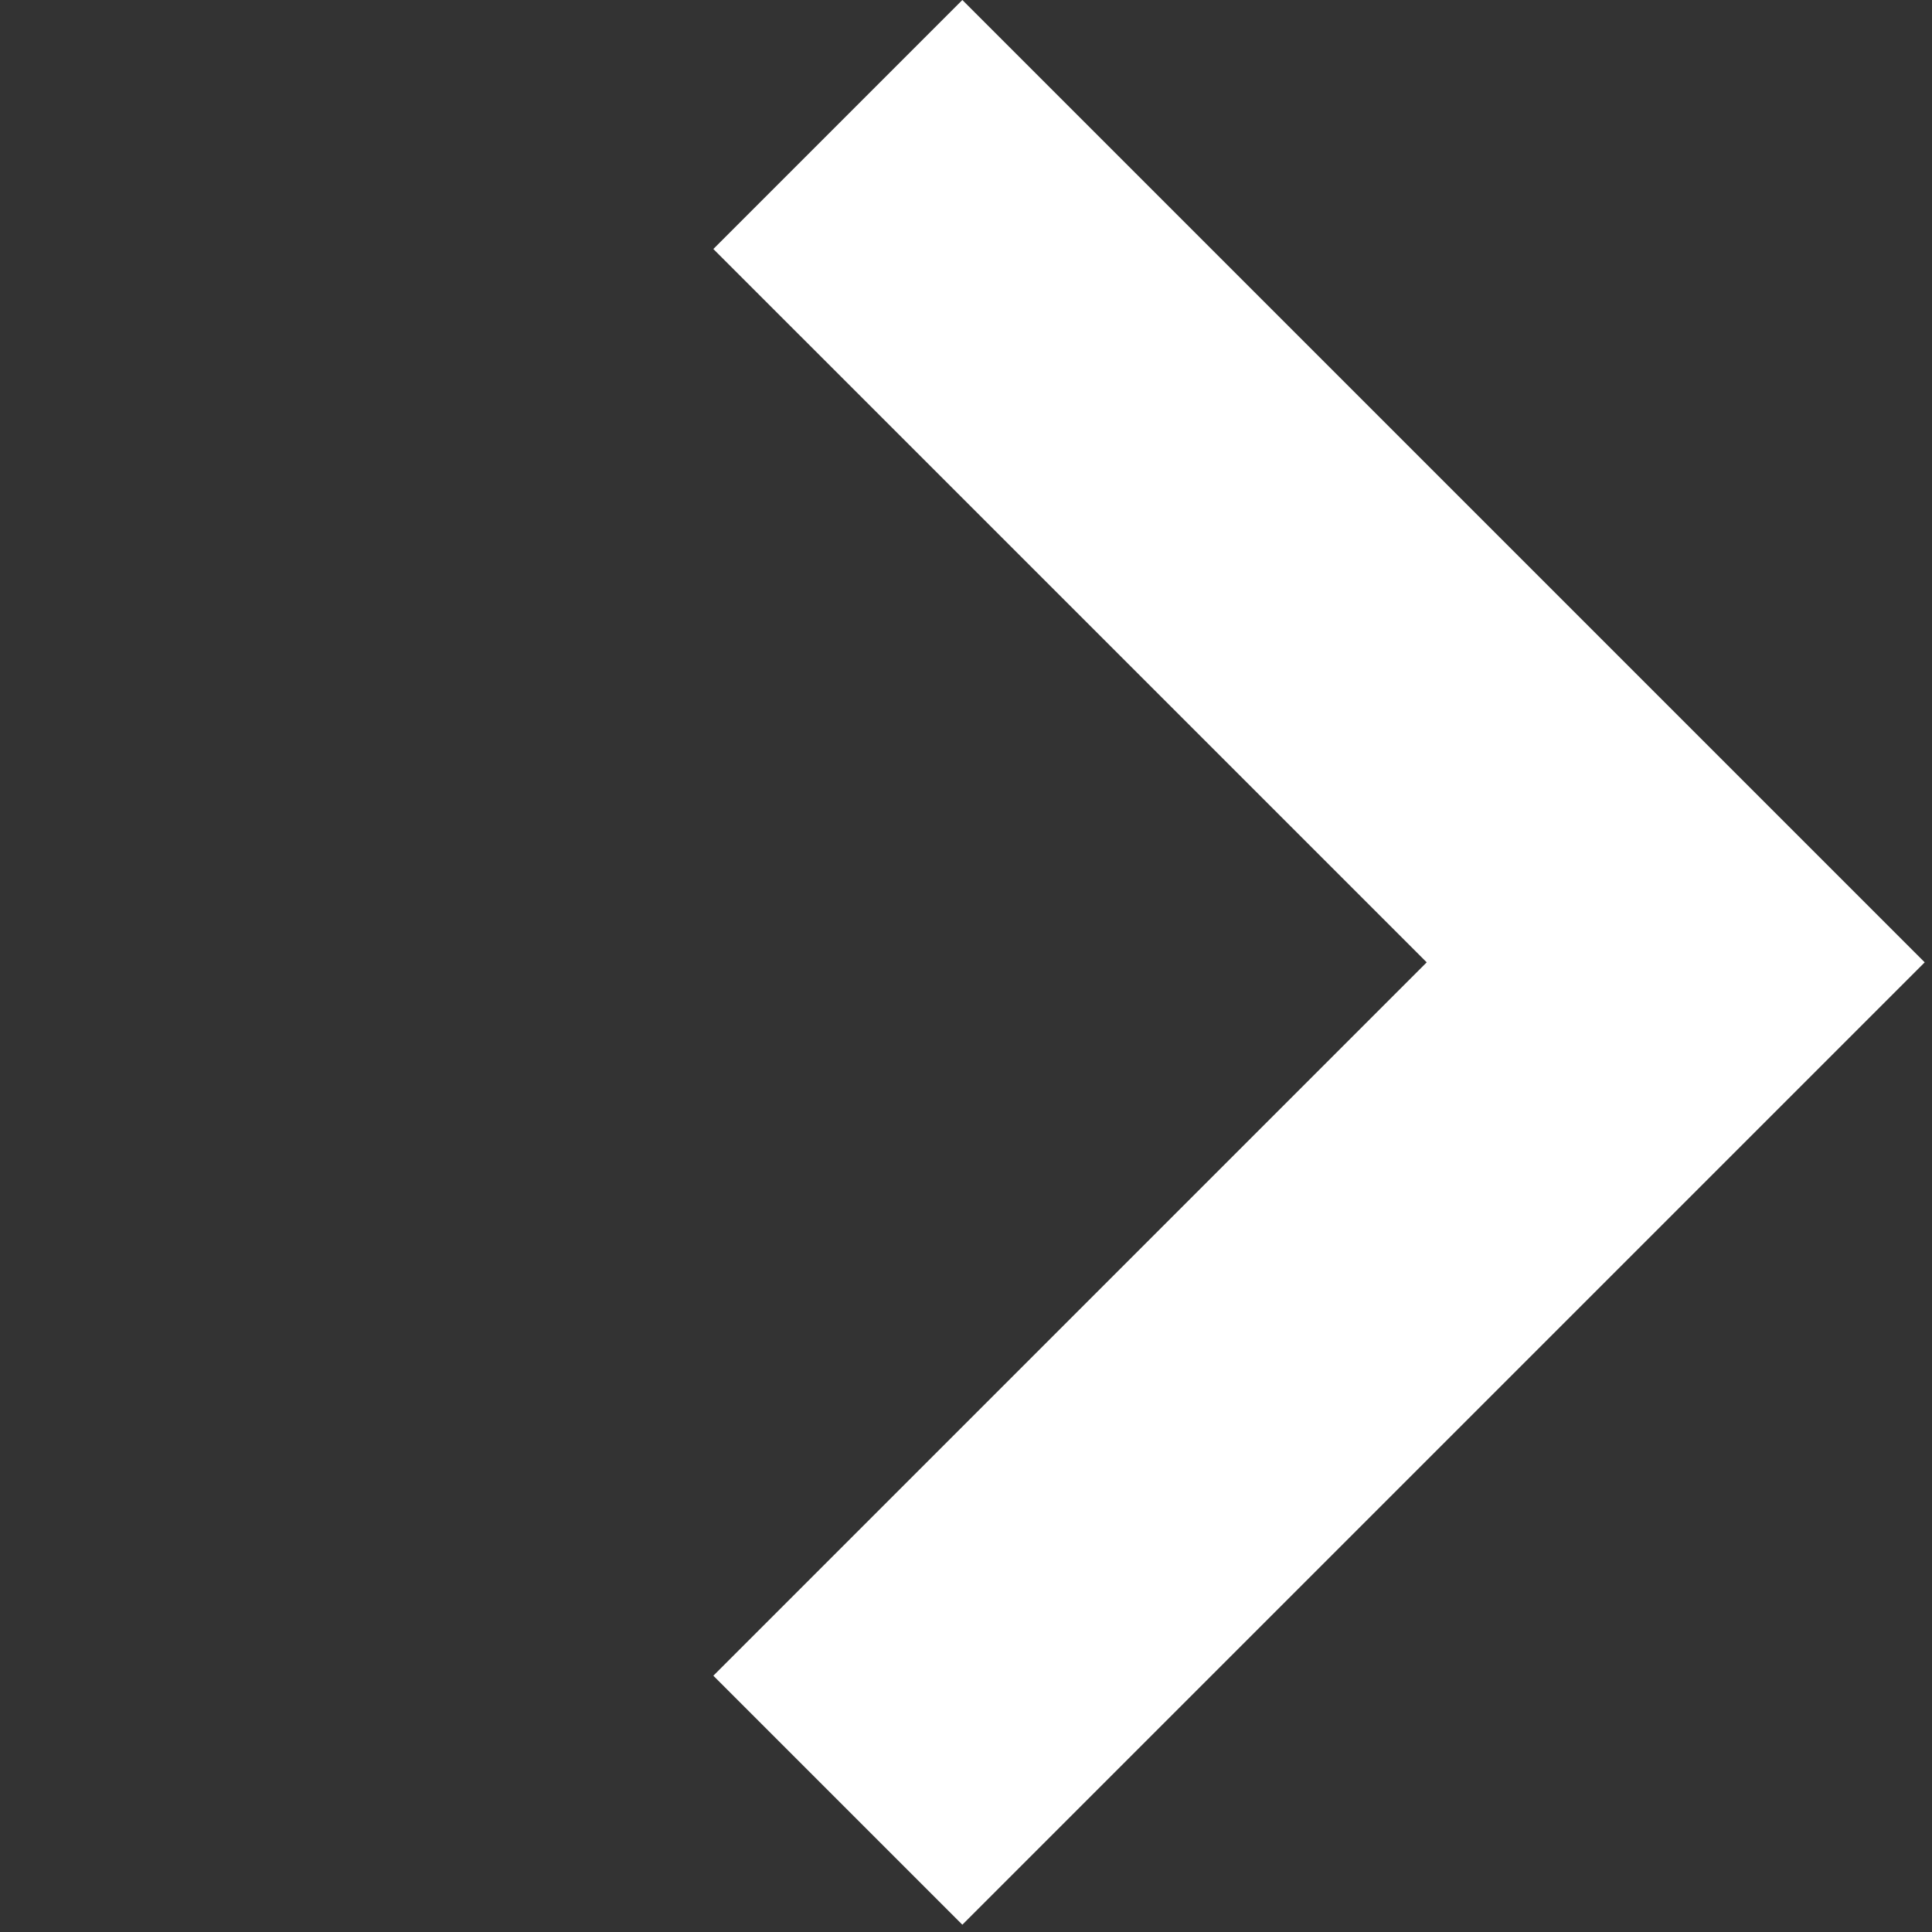 <svg width="203" height="203" viewBox="0 0 203 203" fill="none" xmlns="http://www.w3.org/2000/svg">
<rect x="0" y="0" width="203" height="203" fill="#333333" stroke="none"/>
<path d="M101.116 3.99351e-06L74.953 26.163L149.907 101.116L74.953 176.07L101.116 202.233L202.233 101.116L101.116 3.99351e-06Z" fill="white"/>
</svg>
